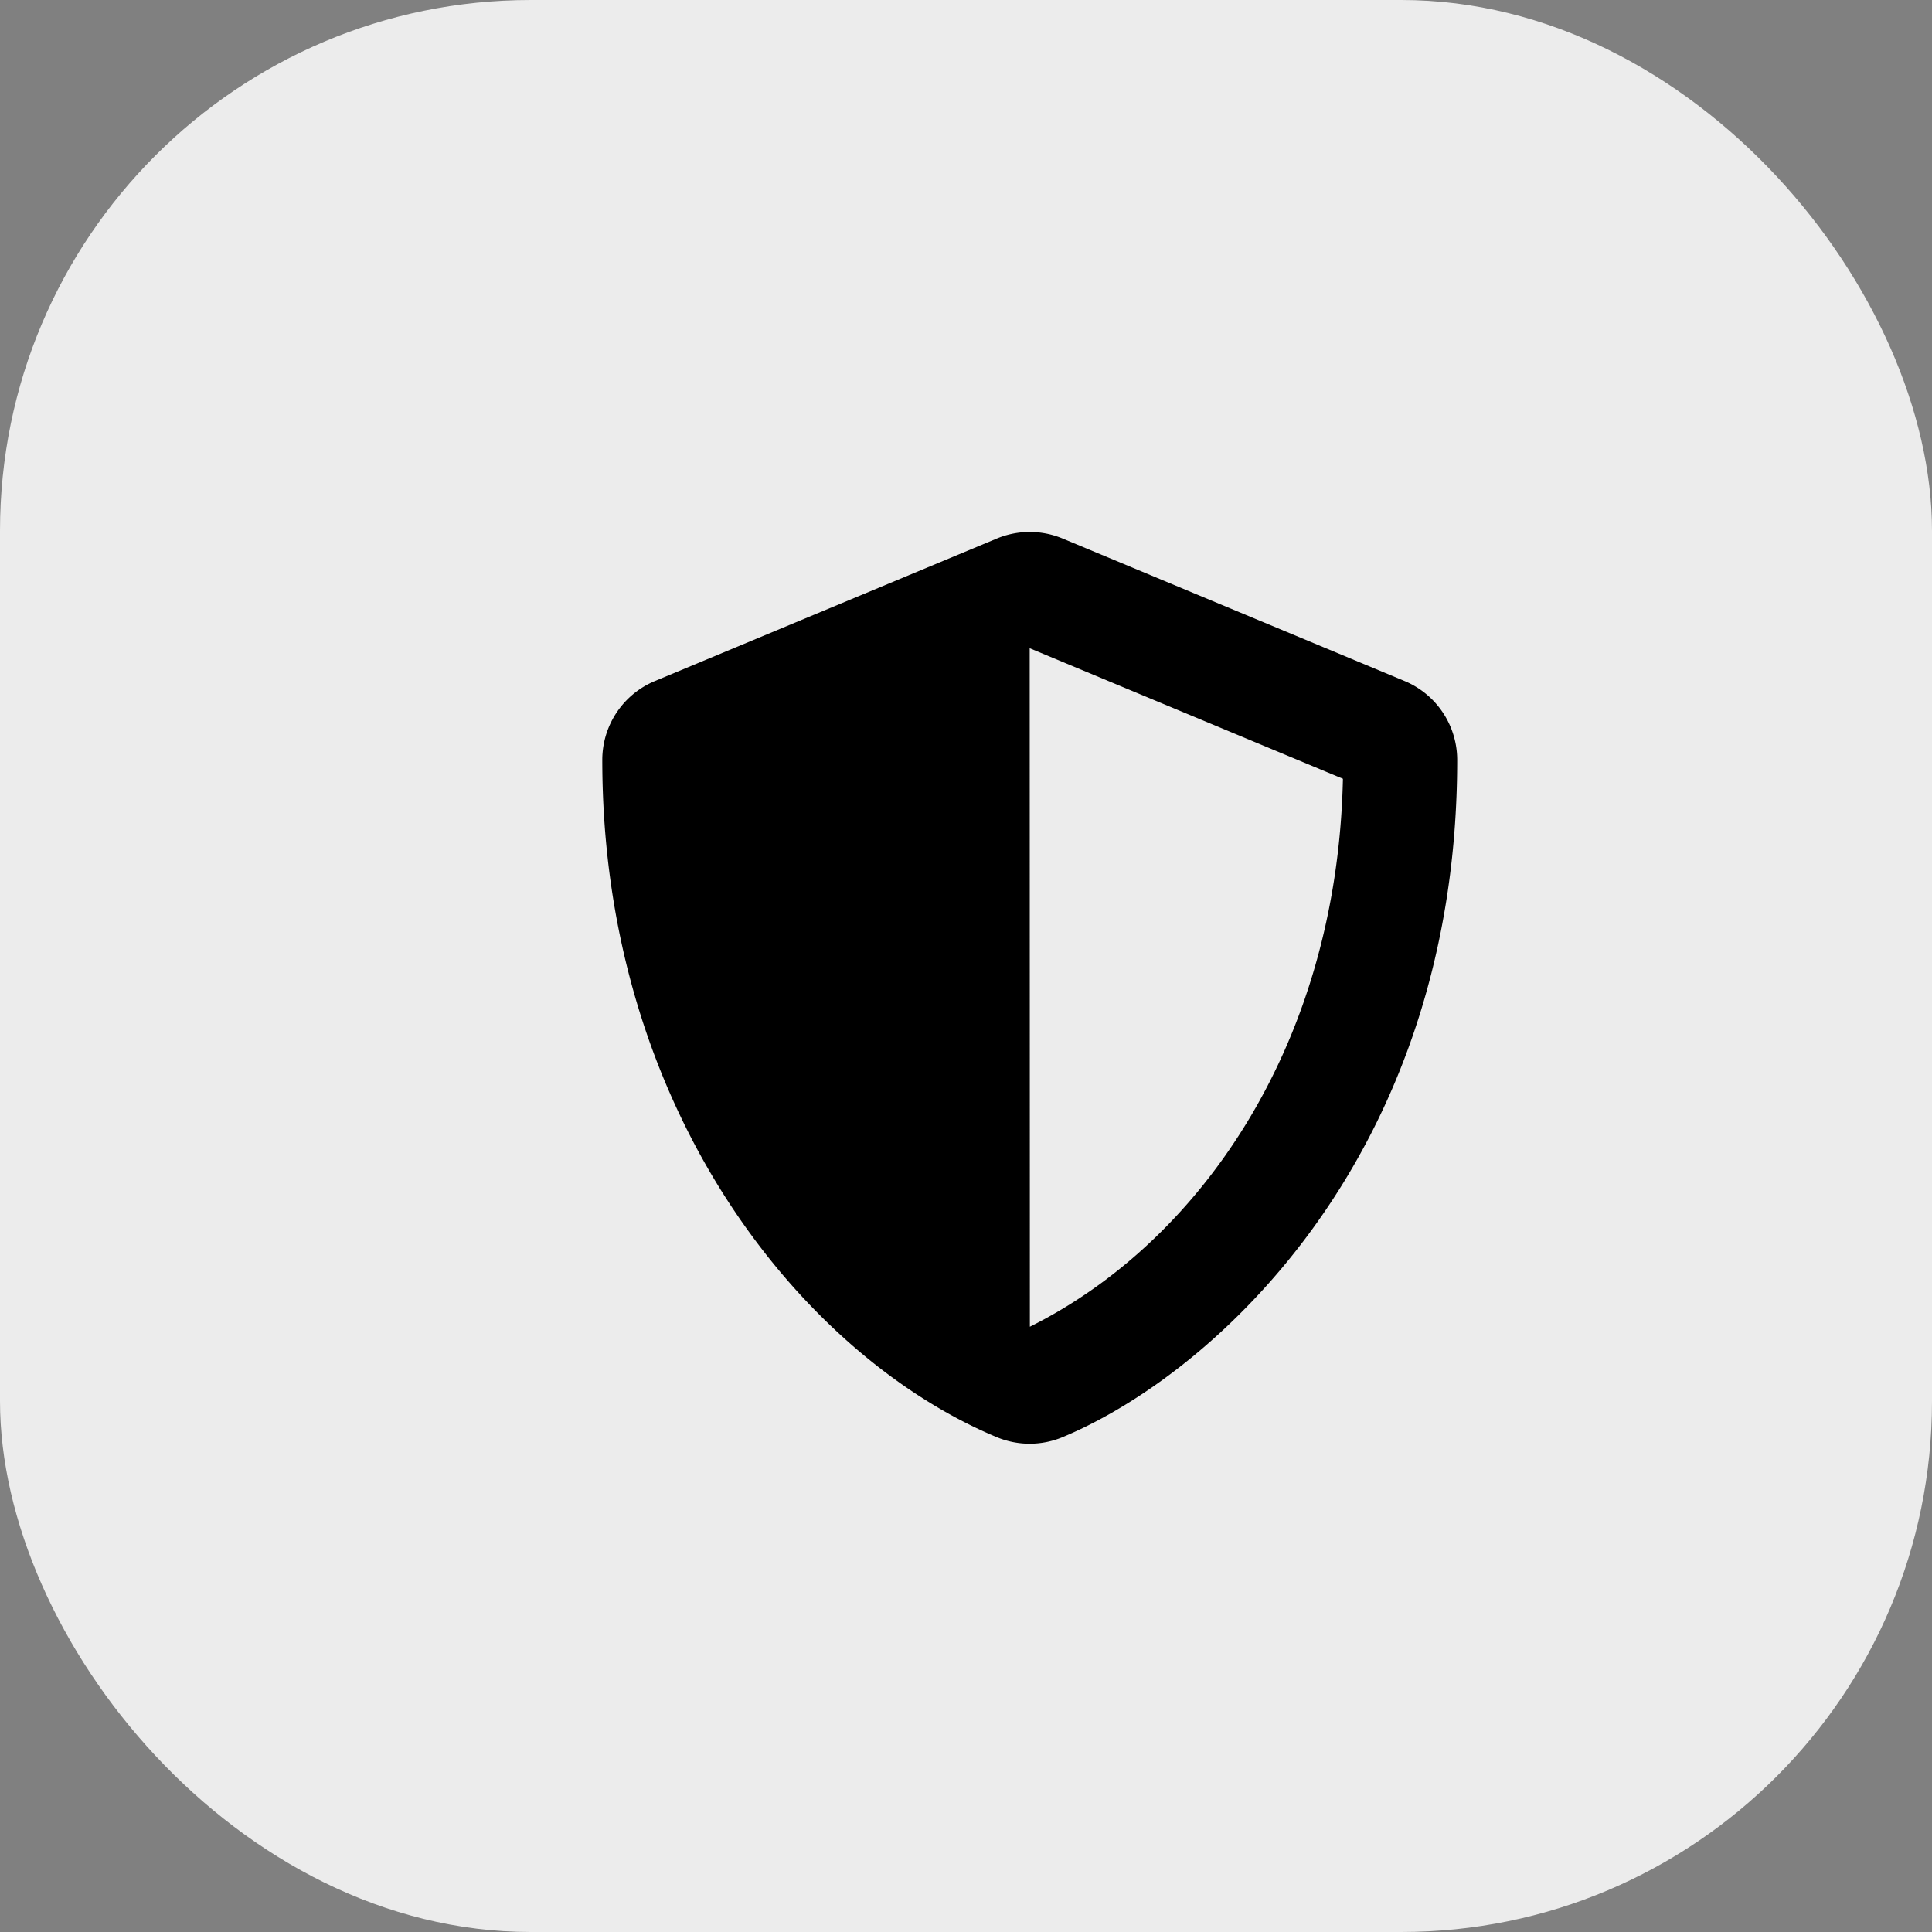<svg xmlns="http://www.w3.org/2000/svg" width="91" height="91" viewBox="0 0 91 91">
  <rect x="0" y="0" width="91" height="91" fill="#808080" stroke="none"/>
  <rect id="Rectangle_8" data-name="Rectangle 8" width="91" height="91" rx="25" fill="#ececec"/>
  <path id="shield-alt-solid" d="M53.788,7.044,37.683.333a4.039,4.039,0,0,0-3.1,0l-16.1,6.71A4.022,4.022,0,0,0,16,10.759c0,16.65,9.6,28.158,18.579,31.9a4.039,4.039,0,0,0,3.1,0c7.188-2.994,18.588-13.337,18.588-31.9A4.027,4.027,0,0,0,53.788,7.044ZM36.139,37.458,36.131,5.5l14.754,6.148C50.609,24.348,44,33.55,36.139,37.458Z" transform="translate(12.369 25.033)"/>
</svg>

